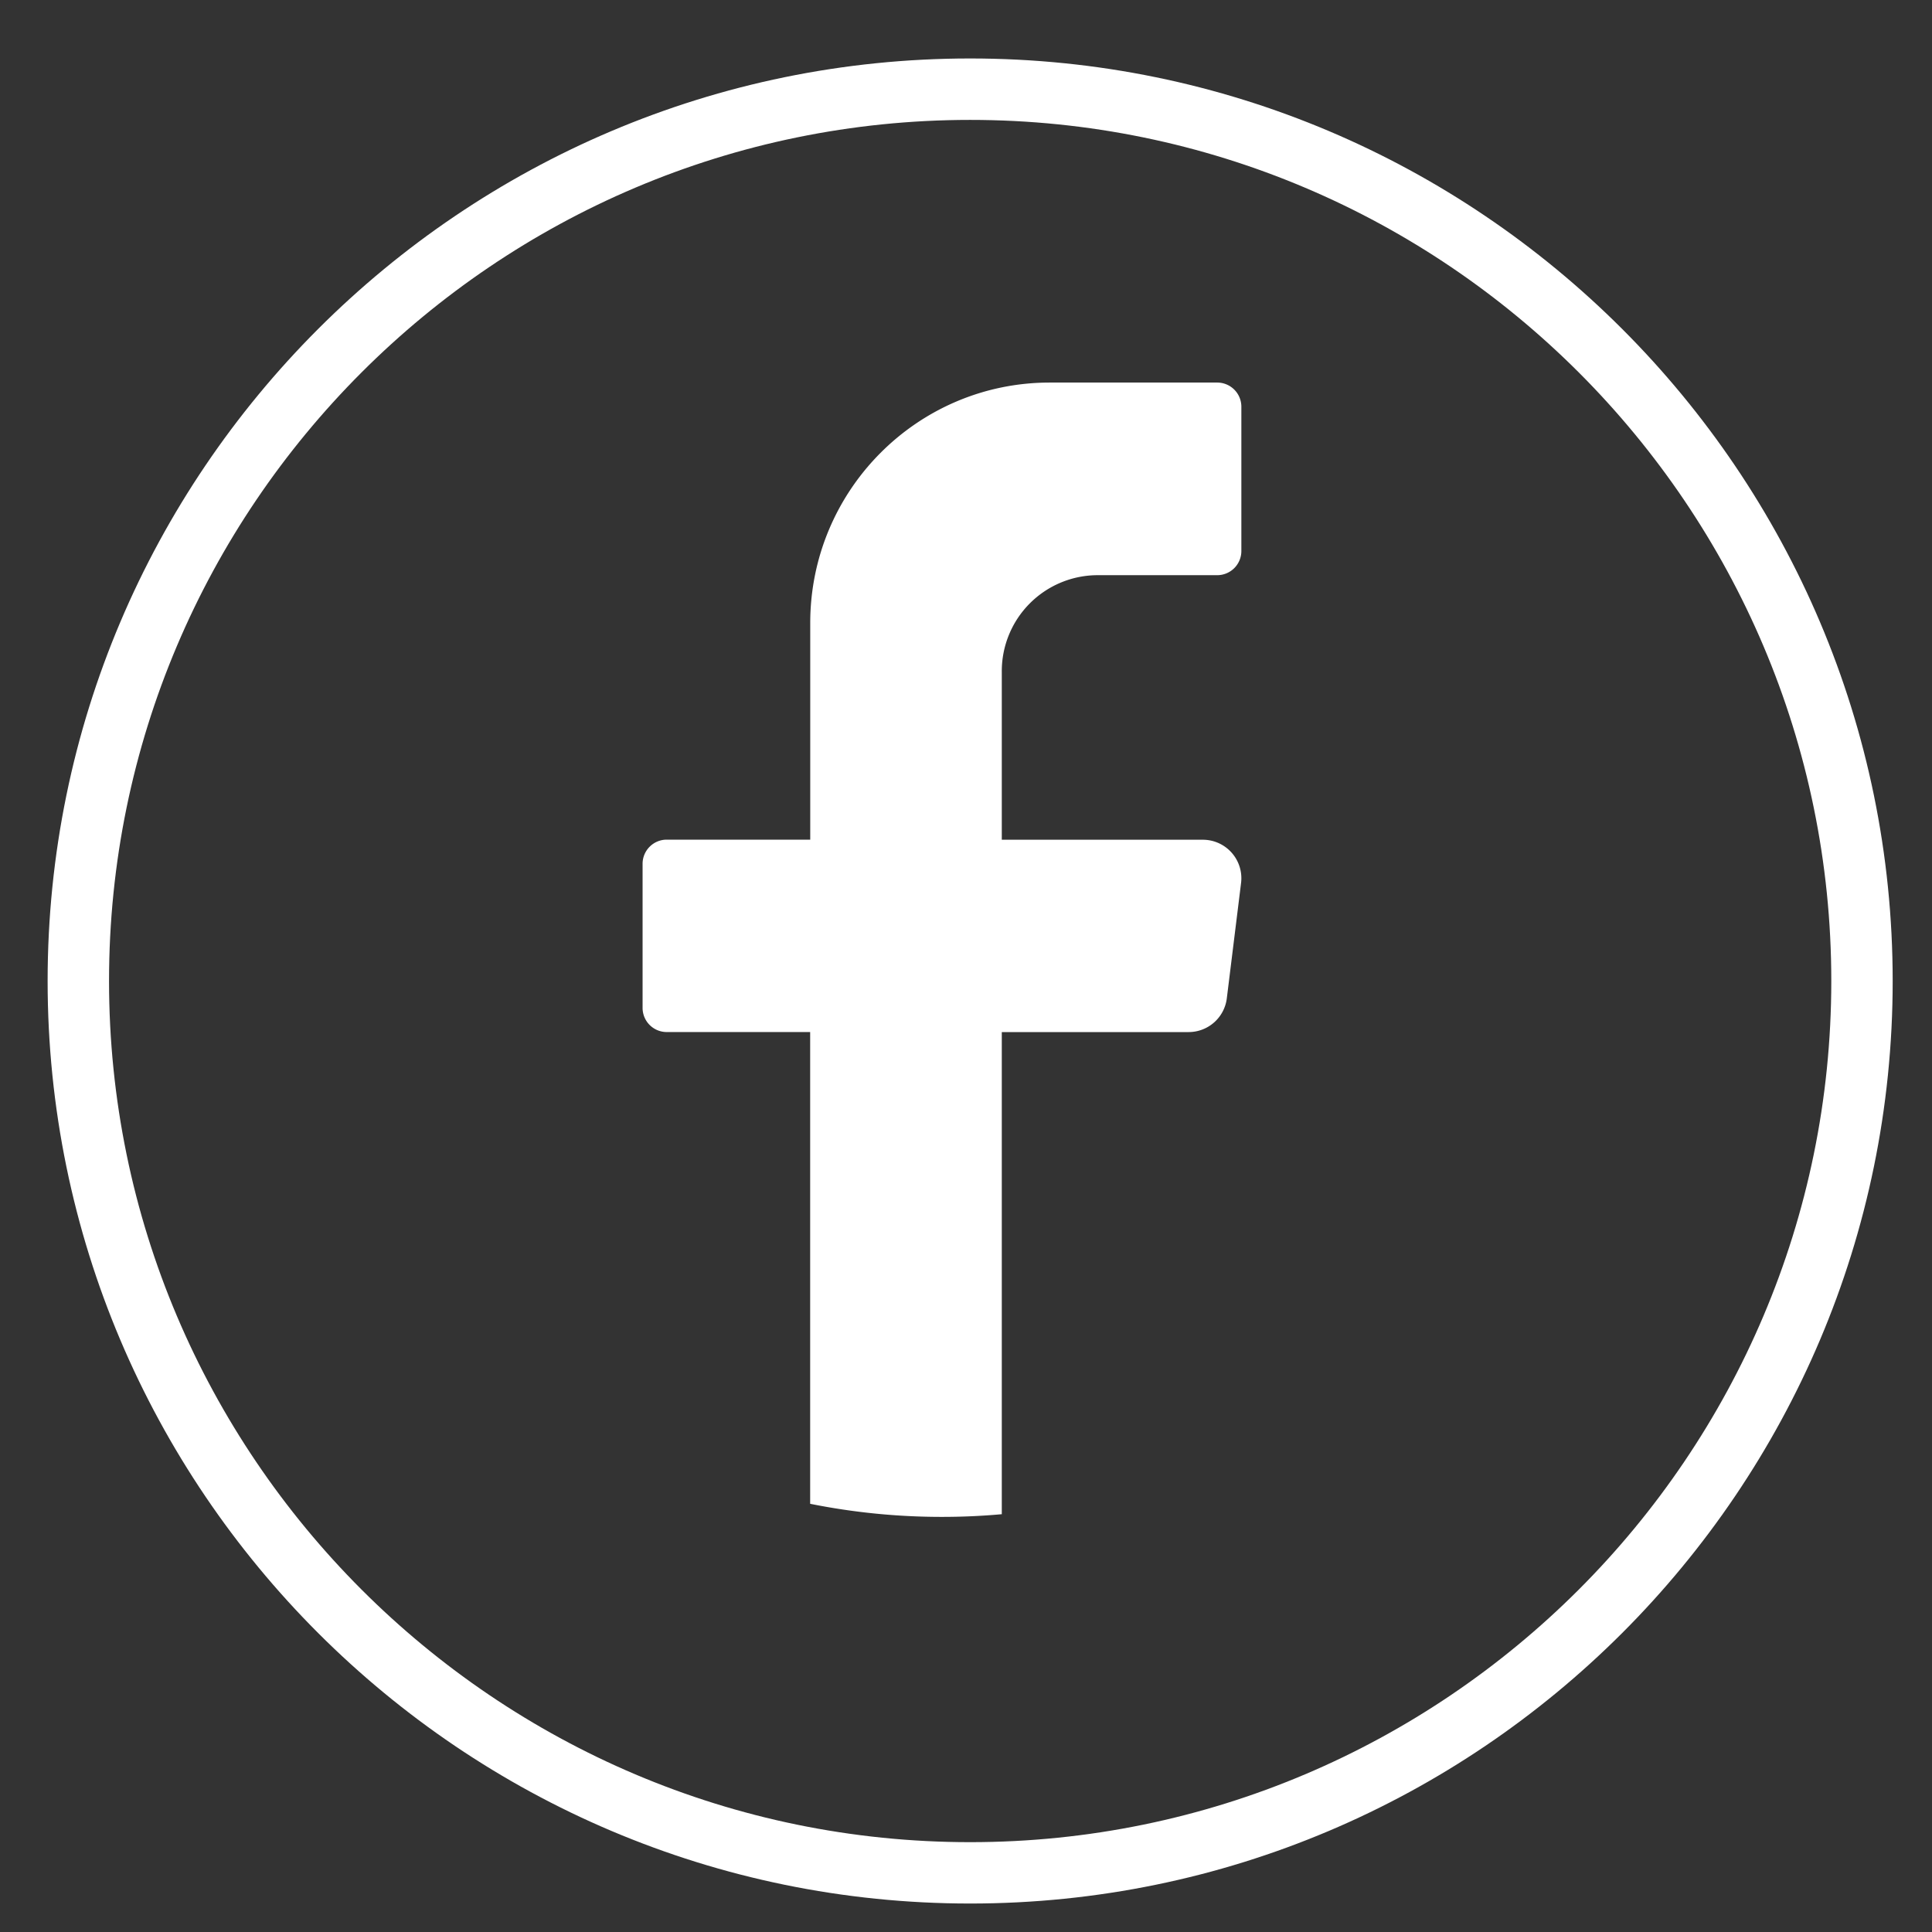 <?xml version="1.0" encoding="UTF-8"?>
<svg xmlns="http://www.w3.org/2000/svg" id="Layer_1" data-name="Layer 1" viewBox="0 0 800 800">
  <rect x="0" y="0" width="800" height="800" fill="#333333" stroke="none"/>
  <defs>
    <style>.cls-1{fill:#fff;}</style>
  </defs>
  <path class="cls-1" d="M401.72,788.21c-210.63,0-382-171.36-382-382s171.36-382,382-382,382,171.35,382,382S612.35,788.21,401.72,788.21Zm0-738.56c-196.61,0-356.57,160-356.57,356.57s160,356.58,356.57,356.58,356.58-160,356.58-356.58S598.34,49.65,401.72,49.65Z"></path>
  <path class="cls-1" d="M513.9,365.61,508,413.36a15.93,15.93,0,0,1-15.77,14H414.82V627q-12.26,1.11-24.79,1.11a276.22,276.22,0,0,1-54.56-5.42V427.35H276a10,10,0,0,1-9.92-10V357.63a10,10,0,0,1,9.92-9.95h59.5V258c0-55,44.41-99.59,99.18-99.59h69.42a10,10,0,0,1,9.92,10v59.76a10,10,0,0,1-9.92,10H454.48A39.75,39.75,0,0,0,414.82,278v69.72h83.3A15.94,15.94,0,0,1,513.9,365.61Z"></path>
</svg>
